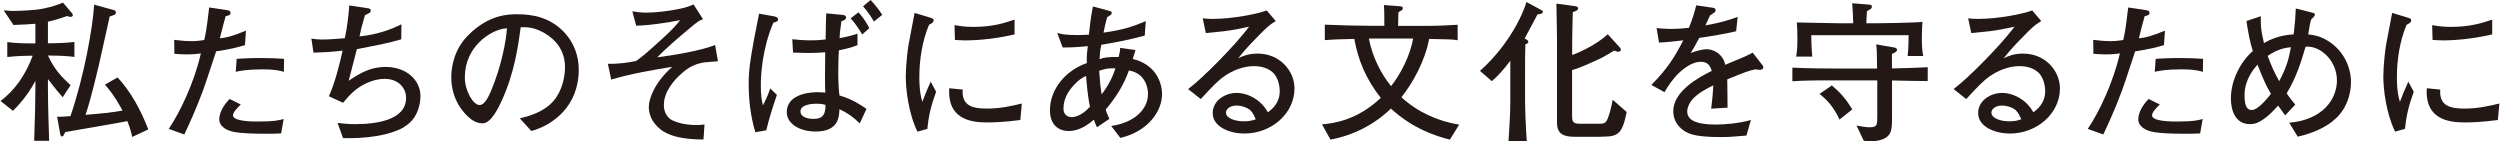 <?xml version="1.0" encoding="UTF-8"?>
<svg id="_レイヤー_2" data-name="レイヤー 2" xmlns="http://www.w3.org/2000/svg" width="87.21mm" height="4.93mm" viewBox="0 0 247.2 13.98">
  <defs>
    <style>
      .cls-1 {
        fill: #231815;
      }
    </style>
  </defs>
  <g id="_レイヤー_1-2" data-name="レイヤー 1">
    <g>
      <path class="cls-1" d="M5.08,5.49h-.39c.69,1.46,1.33,2.08,2.24,2.94l-.78,1.19c-.69-.78-1.4-1.72-1.46-1.8v.77c0,1.99.09,4.21.12,5.34h-1.48c.09-2.82.12-3.92.12-5.42v-.52c-.46.91-1.27,2.05-2.22,2.97l-1.23-.97c1.5-1.12,2.53-2.71,3.18-4.48h-.29c-.3,0-1.4.03-2.22.13v-1.48c.73.1,1.47.13,2.22.13h.56v-1.94c-.54.06-.87.06-2.17.12L.31,1.02c.52.05.72.06.91.06.75,0,2.24-.07,2.96-.22,1.02-.2,1.63-.45,2-.6l.93,1.09s.04.09.04.15c0,.11-.1.17-.21.17-.13,0-.27-.06-.34-.09-.48.17-1.04.36-1.91.57v2.13h.39c.35,0,1.47-.03,2.23-.13v1.48c-.67-.09-1.54-.13-2.23-.13ZM13.03,13.56c-.1-.45-.19-.84-.48-1.58-.44.09-.67.13-2.85.51-1.52.27-1.7.3-3.29.57-.03.06-.17.3-.19.35-.04.06-.09.09-.15.09-.12,0-.15-.2-.17-.27l-.3-1.68c.33,0,.6,0,1.32-.06,1.39-4.07,2.22-8.88,2.34-11.03l1.96.54c.1.01.19.1.19.24,0,.2-.06.21-.61.39-.18.77-.92,4.16-1.08,4.85-.77,3.24-1.11,4.3-1.31,4.88,1.65-.14,2.46-.21,3.66-.42-.23-.42-.79-1.49-1.74-2.57l1.25-.71c1.36,1.47,2.31,3.27,3.04,5.14l-1.6.75Z"/>
      <path class="cls-1" d="M24.16,4.47c-.76.22-1.38.39-2.83.61-.21.62-1.1,3.36-1.31,3.9-.73,1.95-1.32,3.21-1.84,4.32l-1.54-.55c1.14-1.68,2.52-4.59,3.18-7.47-.36.06-.77.1-1.42.1-.48,0-.83-.03-1.2-.06l-.02-1.38c.39.04.99.13,1.7.13.55,0,.91-.06,1.27-.11.13-.57.23-.96.49-3.22l1.73.26c.25.04.38.07.38.27s-.12.25-.48.33c-.27.95-.33,1.23-.57,2.19.69-.07,1.27-.22,2.58-.76l-.1,1.44ZM27.75,13.2c-.58.03-1.09.03-1.48.03-3.06,0-3.61-.23-4.09-.53-.2-.13-.54-.42-.54-.88,0-.92.73-1.73,1.02-2.03l1.11.55c-.33.32-.77.75-.77,1.07,0,.61,1.92.61,2.48.61,1.65,0,2.05-.12,2.53-.25l-.25,1.42ZM28.03,7.11c-.29-.09-.79-.25-2.12-.25-1.51,0-2.19.15-2.64.24l.09-1.28c.5-.03,1.21-.08,2.27-.08s1.71.03,2.42.08l-.02,1.29Z"/>
      <path class="cls-1" d="M39.91,12.58c-1.47.84-3.78,1.14-6.03,1.08l-.54-1.5c.44.05.98.12,1.74.12,1.92,0,5.04-.33,5.04-2.6,0-1.02-.81-1.88-2.12-1.88-.96,0-1.96.42-2.71.96-.66.49-1.11,1.05-1.4,1.41l-1.41-.65c.6-1.27,1.14-3.48,1.36-4.51-.31.03-.84.1-1.35.13-1.08.04-1.2.06-1.53.07l-.21-1.39c.42.06.66.09,1.06.09.66,0,1.4-.06,2.25-.13.24-1.04.39-2.52.44-3.24l1.74.26c.23.03.38.06.38.25,0,.18-.06.21-.57.45-.33,1.14-.41,1.47-.54,2.1,1.8-.18,3.19-.72,4.15-1.2l-.02,1.49c-1.23.36-2.11.53-4.39.97-.06.2-.66,2.55-.81,3.13,1.12-.76,2.17-1.37,3.65-1.37,2.11,0,3.45,1.35,3.45,2.88,0,.55-.14,2.21-1.63,3.06Z"/>
      <path class="cls-1" d="M52.51,12.96l-1.14-1.25c.88-.22,2.35-.6,3.33-1.72.89-1.04,1.14-2.45,1.14-3.36,0-2.15-1.59-3.15-2.32-3.51-.9-.45-1.49-.43-2.06-.43-.25,1.83-.61,4.5-1.88,7.27-.28.61-1.03,2.24-1.89,2.24-.57,0-1.02-.29-1.27-.51-.57-.47-1.83-1.79-1.83-4.04,0-1.1.31-2.78,1.63-4.12,2.08-2.12,4.05-2.12,4.92-2.12,1.36,0,3.23.24,4.71,1.88.88.97,1.35,2.27,1.35,3.58,0,3.69-2.61,5.52-4.69,6.09ZM49.71,2.85c-1.27.21-3.78,1.77-3.78,4.8,0,1.33.82,2.74,1.46,2.74.52,0,.91-.9,1.09-1.3,1.08-2.52,1.53-5.03,1.62-6.29-.14.02-.25.03-.39.04Z"/>
      <path class="cls-1" d="M69.69,6.15c-.79.15-1.51.34-2.47,1.26-.51.46-1.6,1.61-1.6,2.97,0,1.12.75,1.49.88,1.54.92.45,2.19.45,2.35.45.35,0,.51-.03.79-.06l-.1,1.49c-2.1-.01-3.16-.34-3.9-.76-.36-.21-1.51-1.02-1.51-2.47,0-.71.48-2.33,2.32-3.96-2.04.33-4.06.68-6.04,1.26l-.33-1.56c1.15.03,2.16-.15,2.8-.28.54-.39.85-.62,2.43-2.06,1.3-1.18,1.54-1.5,1.92-1.98-1.2.25-3.12.53-4.35.55l-.38-1.42c.54.09.89.13,1.42.13.75,0,2.12-.13,3.27-.38.66-.13,1.06-.3,1.37-.43l.93,1.46c-.29.1-.45.16-1.29.87-1.11.93-2.37,2-3.24,2.9,1.84-.23,4.41-.69,5.73-1.22l.28,1.61c-.19.02-1.14.08-1.29.11Z"/>
      <path class="cls-1" d="M76.44,2.27c-1.09,2.55-1.23,5.13-1.23,6.19s.1,1.51.21,1.96c.15-.29.44-.83.72-1.67l.66.63c-.43,1.29-.76,2.29-1.05,3.51l-1.08.19c-.52-1.71-.66-3.38-.66-4.78s.15-2.31.55-4.53c.08-.38.42-2.07.48-2.42l1.5.27c.18.03.38.12.38.3,0,.2-.23.25-.48.33ZM84.99,12.2c-.66-.65-1.2-1.02-2-1.4-.03.76-.09,2.21-2.35,2.21-1.62,0-2.86-.78-2.86-1.91,0-1.98,2.73-1.98,3.06-1.98s.54.03.75.04c-.03-.38-.03-.75-.03-1.64s.02-1.78.02-2.35c-.36.03-.9.07-1.58.07-.57,0-1.05-.03-1.6-.04l-.08-1.32c.42.04,1,.11,1.77.11.72,0,1.19-.04,1.53-.09,0-.41.04-2.22.06-2.58l1.6.15c.12,0,.36.06.36.27,0,.17-.13.25-.46.36-.15,1.02-.17,1.32-.18,1.67.94-.17,1.33-.29,1.77-.44v1.14c-.66.25-1.04.34-1.84.51-.03.48-.06,1.17-.06,2.19,0,1.3.07,1.86.12,2.27.83.25,1.59.58,2.67,1.33l-.66,1.43ZM80.71,10.26c-.25,0-1.58.02-1.58.77,0,.49.6.73,1.28.73.73,0,1.21-.22,1.2-1.38-.25-.08-.46-.12-.9-.12ZM85.24,3.41c-.33-.57-.75-1.16-1.14-1.6l.77-.59c.29.33.65.75,1.08,1.56l-.71.63ZM86.4,2.14c-.28-.49-.58-.96-1.08-1.51l.75-.63c.39.41.9,1.04,1.15,1.47l-.83.67Z"/>
      <path class="cls-1" d="M91.68,12.75l-.98.27c-.9-1.86-1.15-4.23-1.15-5.41,0-1.04.17-2.6.27-3.17.12-.64.5-2.67.6-3.16l1.53.46c.24.08.36.12.36.27,0,.21-.22.32-.46.44-.67,1.59-.96,3.45-.96,5.19,0,1.38.19,2.1.3,2.43.28-.75.45-1.17.82-1.99l.54.99c-.54,1.5-.75,2.47-.87,3.69ZM100.89,11.87c-1.64.22-2.77.24-3.15.24-1.25,0-4.11-.02-3.89-3.38l1.33.13c-.13,1.7,1.12,1.88,2.43,1.88s2.47-.27,3.42-.5l-.15,1.62ZM95.29,3.99c-.28,0-.49-.02-.88-.04l-.04-1.46c.45.07,1,.17,1.83.17,1.95,0,3.1-.38,4.11-.72v1.46c-2.29.55-4.29.6-5.01.6Z"/>
      <path class="cls-1" d="M110.78,13.65l-.91-1.19c2.14-.3,3.64-1.53,3.64-3.18,0-.41-.15-2.01-1.89-2.31-.5,1.43-1.31,2.71-2.29,3.86.07.29.1.34.36.93l-1.23.83c-.19-.45-.23-.51-.3-.75-.54.45-1.4,1.12-2.49,1.12-1.03,0-1.86-.62-1.86-2.06,0-2.08,1.56-3.94,3.65-4.66-.04-.54.04-1.29.1-1.67-1.48.13-1.9.13-2.49.13l-.54-1.44c.39.11.82.21,2.01.21.46,0,.77-.02,1.12-.04.17-1.46.18-1.62.4-2.79l1.56.42c.27.08.3.09.3.19,0,.17-.04.2-.45.45-.12.43-.2.73-.36,1.53,1.86-.27,2.79-.55,4.18-1.14l-.1,1.43c-1.59.42-2.47.6-4.3.91-.14.68-.15.95-.17,1.43.46-.17.78-.24,1.89-.22.12-.53.14-.63.14-.9l1.52.21c-.06.23-.09.28-.27.88.48.12,1.33.38,2.05,1.18.67.78.85,1.7.85,2.31,0,1.62-1.32,3.66-4.12,4.32ZM107.4,7.5c-.44.22-.75.39-1.29.99-.48.55-.96,1.26-.96,2.25,0,.78.63.85.82.85.27,0,.6-.12.84-.25.46-.25.72-.54.96-.79-.23-1.04-.35-2.5-.38-3.04ZM108.68,7c.09,1.31.13,1.62.24,2.34.71-.93,1.12-1.8,1.37-2.58-.71-.02-1.04.04-1.6.24Z"/>
      <path class="cls-1" d="M123.03,13.21c-1.29,0-3.12-.58-3.12-2.03,0-1.23,1.23-1.99,2.37-1.99.69,0,1.56.27,2.31.93.4.36.6.69.78.99.38-.29,1.17-.88,1.17-2.1,0-.21-.04-1.22-.66-1.82-.6-.58-1.48-.65-1.87-.65-1.06,0-2.13.42-2.96,1.01-.66.46-1.17,1-2.32,2.25l-1.25-.99c1.47-1.1,4.62-4.29,6.03-6.17-.99.21-1.47.32-2.49.45-.29.03-1.53.15-1.79.18l-.31-1.46c.25.03.52.06.99.06,2,0,4.52-.51,5.34-.84l.9,1.05c-.72.45-.88.62-1.66,1.41-1.05,1.07-1.23,1.26-2.06,2.27.42-.2,1-.46,1.92-.46,2.21,0,3.65,1.72,3.65,3.45,0,2.47-2.27,4.46-4.96,4.46ZM123.57,10.86c-.3-.25-.84-.42-1.29-.42-.75,0-1.06.42-1.06.69,0,.57.9.87,1.77.87.6,0,.92-.11,1.18-.2-.13-.3-.28-.67-.6-.95Z"/>
      <path class="cls-1" d="M143.36,13.81c-1.48-.38-3.69-1.11-5.82-3.07-1.65,1.6-3.73,2.65-5.98,3.07l-.84-1.51c1.27-.1,3.54-.46,5.82-2.62-1.54-1.93-2.27-3.87-2.62-5.83-.88.02-1.98.04-2.92.12v-1.53c1.33.06,3.31.11,4.33.11h1.56c0-1.41-.01-1.57-.04-2.05l1.62.12c.06,0,.25.03.25.2,0,.09-.09.2-.15.22-.2.11-.23.12-.29.2,0,.21-.03,1.14-.03,1.32h2.44c1.42,0,2.15-.03,3.45-.11v1.53c-.54-.09-.76-.09-2.82-.13-.4,2.17-1.6,4.33-2.74,5.77,1.59,1.46,3.58,2.36,5.71,2.71l-.93,1.5ZM135.36,3.81c.33,1.8,1.23,3.55,2.2,4.71.92-1.18,1.85-2.91,2.18-4.71h-4.38Z"/>
      <path class="cls-1" d="M152.04,1.43c-.21.38-1.08,2.04-1.27,2.37l.18.11c.09.06.18.11.18.22,0,.13-.08.17-.29.25-.03,1.05-.03,1.49-.03,2.34v3.45c0,.36.06,2.36.17,3.81h-1.81c.09-1.39.18-2.77.18-3.83v-4.14c-.69.9-1.14,1.42-1.83,2.02l-1.17-1.02c2.14-1.89,3.88-4.54,4.6-6.81l1.44.78c.12.06.18.09.18.18,0,.22-.31.24-.52.26ZM158.34,13.53h-2.62c-1.05,0-1.75-.24-1.75-1.38v-7.94c0-.91-.02-1.24-.06-3.85l1.86.25c.13.02.29.08.29.21,0,.19-.24.29-.53.38-.04,1.89-.06,2.17-.06,3.01v1.23c.61-.21,2.35-.97,3.52-2.05l1.18,1.29c.04.06.12.17.12.24,0,.12-.15.2-.27.2-.09,0-.19-.04-.39-.12-1.08.65-1.2.72-2.04,1.09-1.2.55-1.71.72-2.13.84v4.44c0,.53,0,.87.7.87h2.12c.49,0,.6-.26.71-.53.15-.36.33-.99.49-1.84l1.38,1.21c-.45,2.25-.88,2.44-2.52,2.44Z"/>
      <path class="cls-1" d="M174.14,6.92c-.07,0-.4-.04-.57-.06-.79.19-.87.22-2.76.99.02.43.02,2.41.03,2.8l-1.62.1c.06-.48.15-1.21.21-2.31-.93.46-1.48.79-1.98,1.3-.35.36-.6.88-.6,1.29,0,1.16,1.67,1.29,2.9,1.29.78,0,2.28-.12,3.4-.45l-.44,1.54c-.12,0-.23.01-1.11.09-.35.03-.77.06-1.41.06-2.74,0-3.37-.36-3.93-.84-.51-.43-.79-1.06-.79-1.72,0-1.95,2.43-3.31,3.81-3.99-.13-.39-.31-.9-1.11-.9s-1.66.65-2.14,1.11c-.65.63-1.1,1.33-1.43,1.9l-1.3-.72c1.57-1.56,2.35-2.83,3.16-4.41-1.05.12-1.5.18-2.4.22l-.24-1.43c.4.03.81.08,1.41.08.75,0,1.31-.06,1.79-.11.42-1.04.56-1.59.72-2.22l1.67.24c.14.02.25.09.25.24,0,.17-.03.18-.55.51-.24.5-.3.65-.46.99,1.45-.25,2.29-.51,3.19-.84l-.15,1.42c-.84.21-2.72.54-3.65.66-.36.7-.6,1.09-.85,1.5.3-.12,1.06-.38,1.6-.38s1.33.33,1.69,1.12c.06.13.1.3.13.42,1.95-.81,2.03-.84,2.72-1.2l.97,1.25c.06.08.08.15.08.21,0,.12-.09.21-.24.21Z"/>
      <path class="cls-1" d="M187.11,7.94v3.48c0,1.21,0,1.77-.57,2.17-.42.3-1.11.39-1.54.39-.3,0-.5-.03-.69-.06l-.71-1.5c.4.07.92.17,1.27.17.78,0,.78-.23.78-1.12v-3.52h-3.96c-3.14,0-3.48.03-4.44.09v-1.35c1.19.08,4.18.09,4.6.09h3.78c-.02-1.7-.02-1.88-.09-2.39l1.85.32c.1.03.22.11.22.21,0,.18-.27.33-.51.41v1.44c1.86-.04,2.21-.06,3.54-.12v1.37c-.98,0-2.55-.04-3.54-.06ZM188.65,5.56c.08-.72.1-1.47.1-2.08h-9.63c0,.15.03,1.6.1,2.12h-1.6c.07-.38.13-.75.13-1.79,0-.83-.03-1.26-.06-1.59.48.01.85.01,1.98.04.33,0,1.8.04,2.1.04h1.5c-.02-.74-.04-1.26-.1-1.98l1.6.13c.27.03.34.02.34.21,0,.18-.03.18-.48.45-.02.2-.06,1.02-.06,1.19h1.08c.93,0,3.13-.06,3.65-.08.3-.01.52-.03.82-.06-.03.42-.06.78-.06,1.63,0,1.04.06,1.35.14,1.75h-1.56ZM181.92,11.83c-.6-1.26-1.2-1.92-1.98-2.54l1.22-.84c.93.79,1.44,1.42,2.02,2.37l-1.26,1Z"/>
      <path class="cls-1" d="M198.75,13.21c-1.29,0-3.12-.58-3.12-2.03,0-1.23,1.23-1.99,2.37-1.99.69,0,1.56.27,2.31.93.4.36.6.69.78.99.38-.29,1.17-.88,1.17-2.1,0-.21-.04-1.22-.66-1.82-.6-.58-1.48-.65-1.87-.65-1.06,0-2.13.42-2.96,1.01-.66.46-1.17,1-2.32,2.25l-1.25-.99c1.47-1.1,4.62-4.29,6.03-6.17-.99.21-1.47.32-2.49.45-.29.03-1.53.15-1.79.18l-.31-1.46c.25.03.52.06.99.06,2,0,4.52-.51,5.34-.84l.9,1.05c-.72.45-.88.62-1.66,1.41-1.05,1.07-1.23,1.26-2.06,2.27.42-.2,1-.46,1.92-.46,2.21,0,3.65,1.72,3.65,3.45,0,2.47-2.27,4.46-4.96,4.46ZM199.29,10.86c-.3-.25-.84-.42-1.29-.42-.75,0-1.06.42-1.06.69,0,.57.9.87,1.77.87.6,0,.92-.11,1.18-.2-.13-.3-.28-.67-.6-.95Z"/>
      <path class="cls-1" d="M213.99,4.47c-.76.22-1.38.39-2.83.61-.21.62-1.1,3.36-1.31,3.9-.73,1.95-1.32,3.21-1.84,4.32l-1.54-.55c1.14-1.68,2.52-4.59,3.18-7.47-.36.06-.77.1-1.42.1-.48,0-.83-.03-1.2-.06l-.02-1.38c.39.04.99.13,1.7.13.55,0,.91-.06,1.27-.11.13-.57.23-.96.49-3.22l1.73.26c.25.04.38.07.38.27s-.12.25-.48.33c-.27.95-.33,1.23-.57,2.19.69-.07,1.27-.22,2.58-.76l-.1,1.44ZM217.58,13.2c-.58.03-1.09.03-1.48.03-3.06,0-3.61-.23-4.09-.53-.2-.13-.54-.42-.54-.88,0-.92.73-1.73,1.02-2.03l1.11.55c-.33.32-.77.75-.77,1.07,0,.61,1.92.61,2.48.61,1.65,0,2.05-.12,2.53-.25l-.25,1.42ZM217.86,7.11c-.29-.09-.79-.25-2.12-.25-1.51,0-2.19.15-2.64.24l.09-1.28c.5-.03,1.21-.08,2.27-.08s1.71.03,2.42.08l-.02,1.29Z"/>
      <path class="cls-1" d="M230.72,11.98c-1.31,1.02-2.82,1.38-3.48,1.54l-.84-1.38c3.25-.27,4.72-2.28,4.72-4.19s-1.6-3.46-3.1-3.33c-.45,1.52-.91,3.02-1.87,4.61.28.43.55.76.85,1.12l-1,1.06c-.19-.27-.39-.51-.7-.97-.24.27-.93,1.09-1.79,1.57-.35.2-.61.27-.99.27-1.5,0-1.89-1.44-1.89-2.53,0-1.83.96-3.65,2.17-4.7-.3-.93-.46-1.85-.63-2.97l1.42-.48c-.01.74-.03,1.25.31,2.66,1.29-.75,2.46-.83,2.94-.86.02-.21.03-.33.14-1.35.03-.39.04-.77.07-1.21l1.77.45c.09.03.12.11.12.15,0,.15-.25.38-.35.45-.13.38-.15.48-.31,1.51.45.06,1,.12,1.7.5,1.5.79,2.53,2.42,2.53,4.23,0,1.1-.39,2.75-1.8,3.84ZM223.25,6.4c-1.14,1.29-1.27,2.39-1.27,3.04,0,1.29.38,1.44.73,1.44.56,0,1.4-.99,1.88-1.59-.38-.67-.69-1.25-1.33-2.9ZM224.27,5.52c.3.87.69,1.71,1.14,2.51.69-1.32.92-2.05,1.16-3.36-.39.04-1.23.12-2.29.85Z"/>
      <path class="cls-1" d="M237.84,12.75l-.97.27c-.9-1.86-1.16-4.23-1.16-5.41,0-1.04.17-2.6.27-3.17.12-.64.5-2.67.6-3.16l1.53.46c.24.08.36.12.36.27,0,.21-.22.32-.46.44-.67,1.59-.96,3.45-.96,5.19,0,1.38.19,2.1.3,2.43.29-.75.45-1.17.83-1.99l.54.99c-.54,1.5-.75,2.47-.87,3.69ZM247.05,11.87c-1.64.22-2.77.24-3.15.24-1.25,0-4.11-.02-3.89-3.38l1.33.13c-.13,1.7,1.12,1.88,2.43,1.88s2.47-.27,3.42-.5l-.15,1.62ZM241.46,3.99c-.28,0-.49-.02-.88-.04l-.04-1.46c.45.07,1,.17,1.83.17,1.95,0,3.1-.38,4.11-.72v1.46c-2.29.55-4.29.6-5.01.6Z"/>
    </g>
  </g>
</svg>